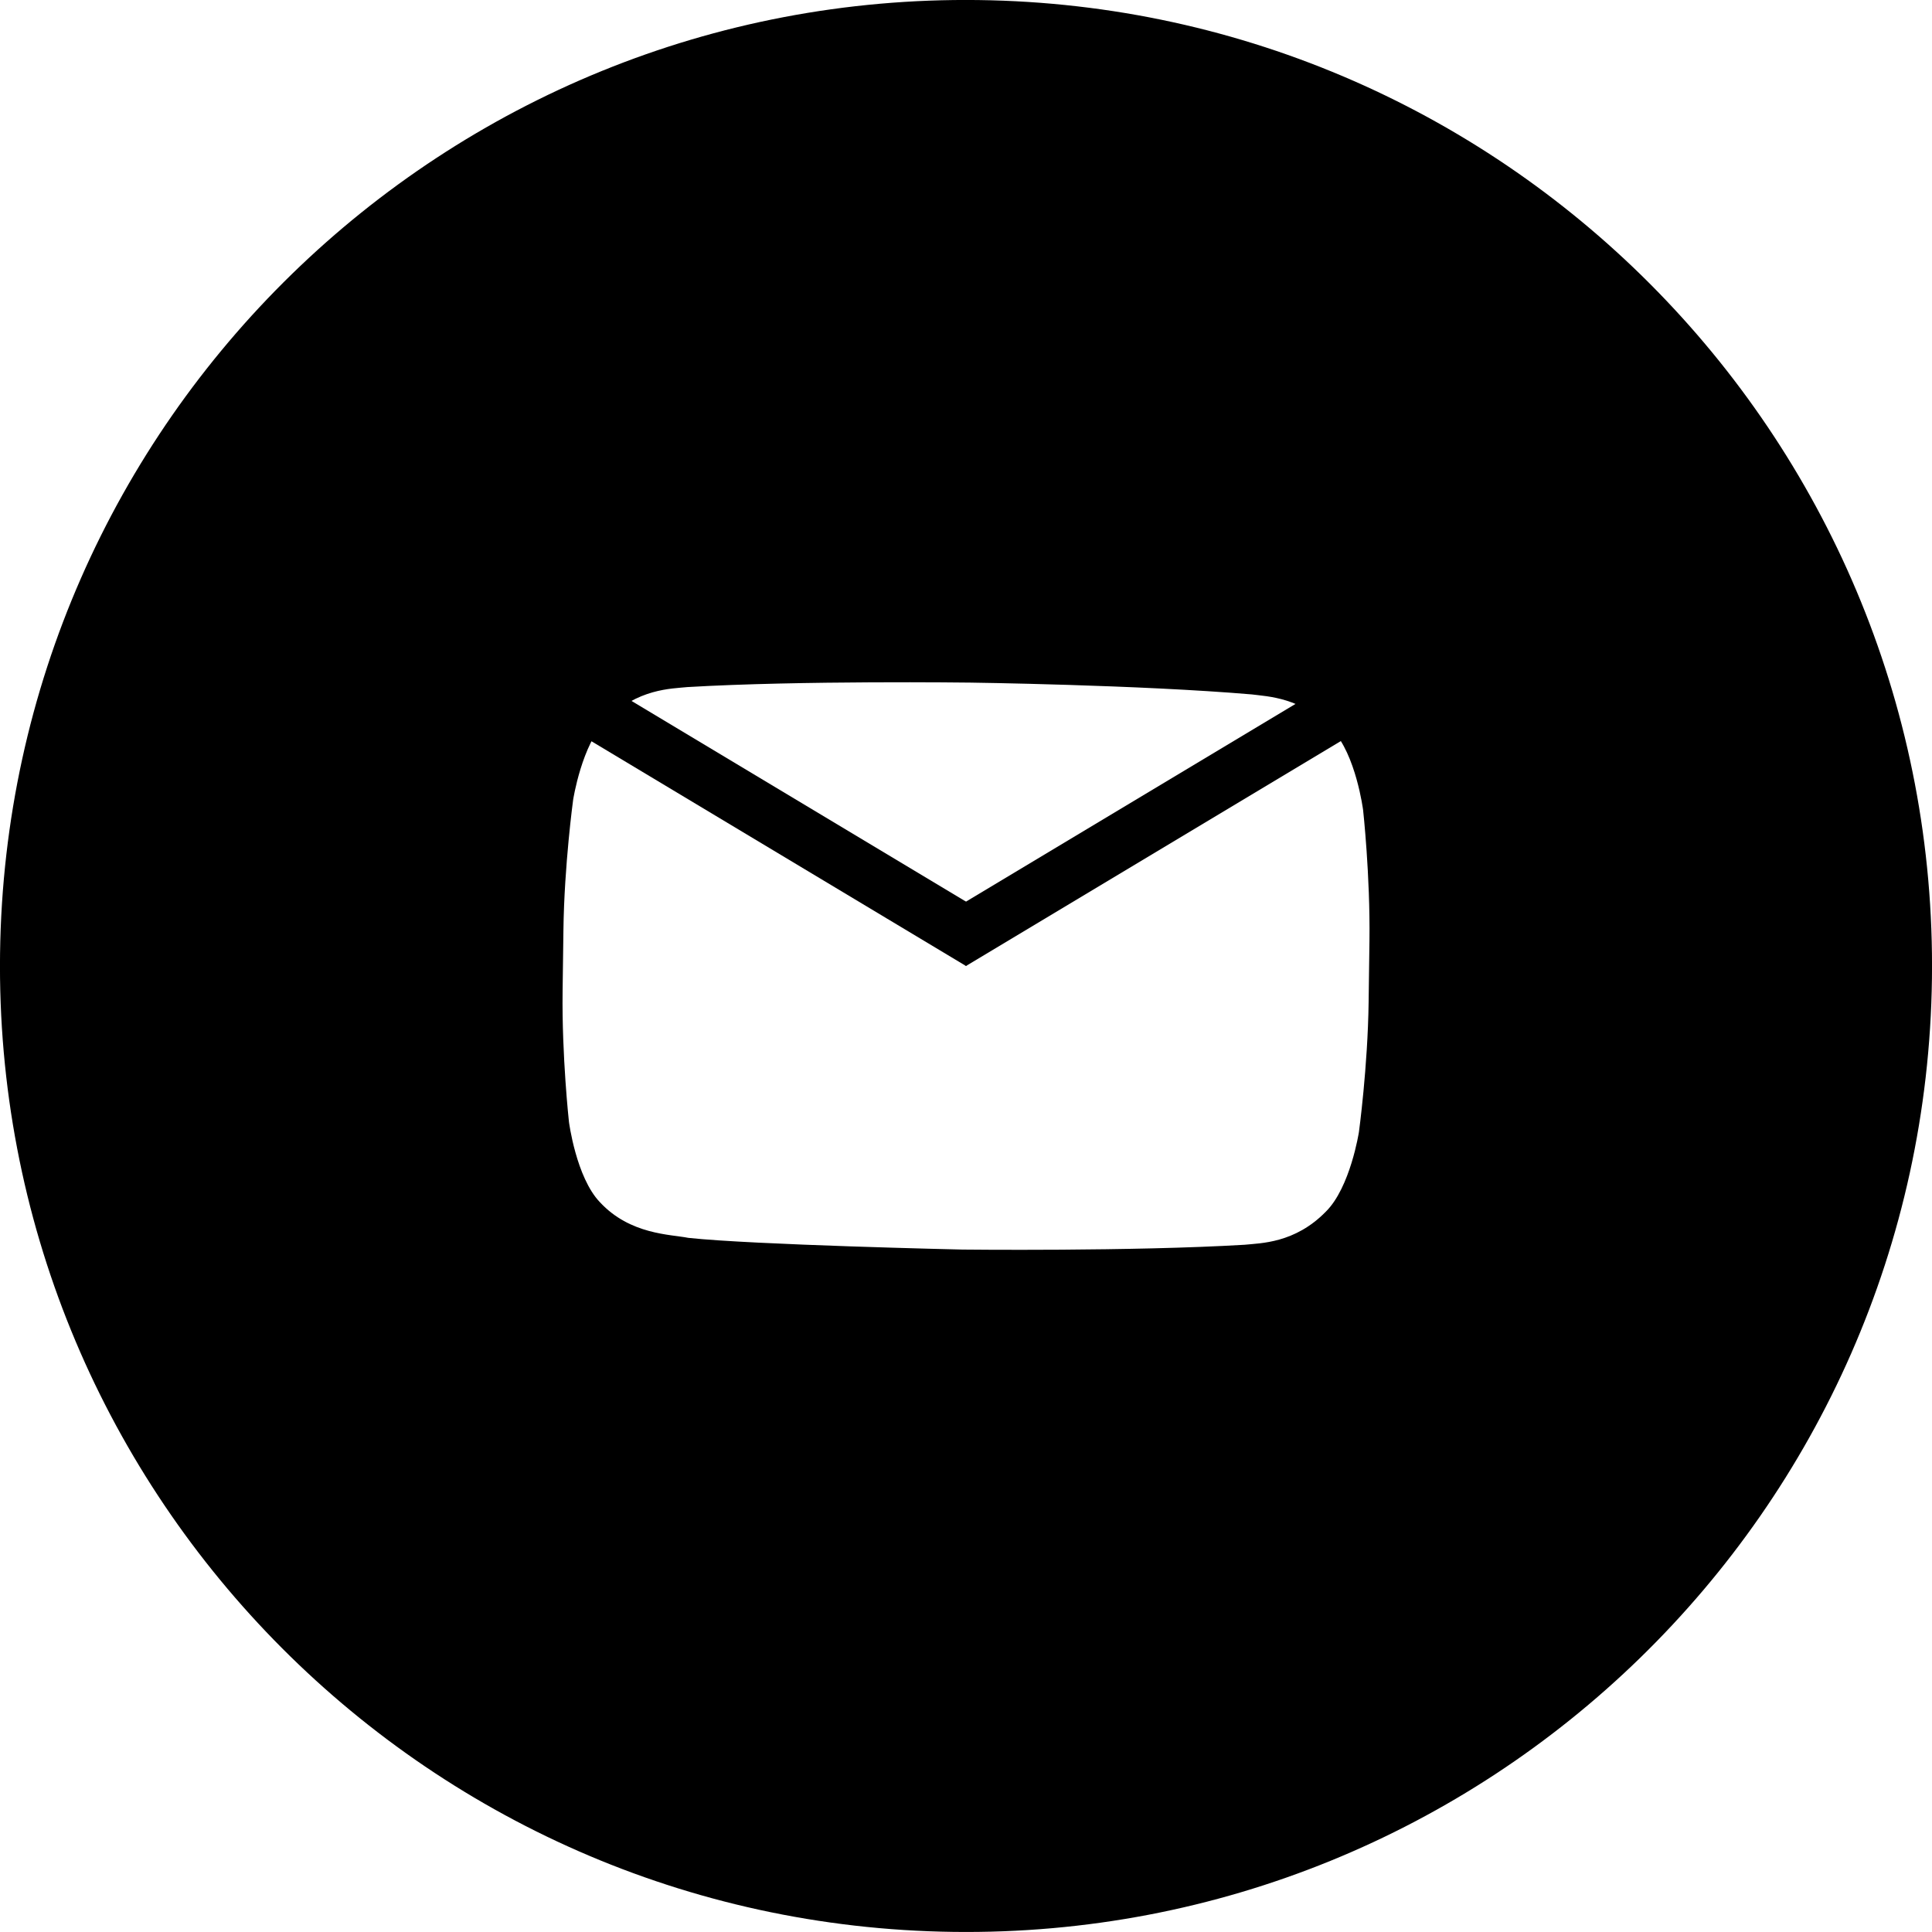 <svg width="35" height="35" viewBox="0 0 35 35" fill="none" xmlns="http://www.w3.org/2000/svg">
<g clip-path="url(#clip0)">
<path d="M24.809 17.039L24.794 18.147C24.779 19.329 24.618 20.509 24.618 20.509C24.618 20.509 24.462 21.514 24.018 21.951C23.456 22.526 22.833 22.52 22.547 22.55C20.502 22.672 17.433 22.637 17.433 22.637C17.433 22.637 13.637 22.552 12.47 22.425C12.146 22.36 11.416 22.369 10.869 21.78C10.437 21.331 10.307 20.323 10.307 20.323C10.307 20.323 10.177 19.139 10.192 17.958L10.207 16.85C10.222 15.668 10.383 14.489 10.383 14.489C10.383 14.489 10.539 13.484 10.982 13.046C11.545 12.472 12.167 12.477 12.454 12.447C14.499 12.326 17.564 12.366 17.564 12.366H17.571C17.571 12.366 20.636 12.406 22.677 12.58C22.962 12.618 23.584 12.629 24.133 13.218C24.564 13.667 24.694 14.675 24.694 14.675C24.694 14.675 24.824 15.858 24.809 17.04V17.039ZM17.728 0.001C8.064 -0.125 0.127 7.608 0.001 17.272C-0.125 26.936 7.608 34.873 17.272 34.998C26.936 35.124 34.873 27.392 34.999 17.728C35.125 8.064 27.392 0.127 17.728 0.001V0.001Z" fill="black"/>
<line x1="10.757" y1="12.871" x2="17.757" y2="17.071" stroke="black"/>
<line x1="17.243" y1="17.071" x2="24.243" y2="12.871" stroke="black"/>
</g>
<defs>
<clipPath id="clip0">
<rect width="35" height="35" fill="white"/>
</clipPath>
</defs>
</svg>

